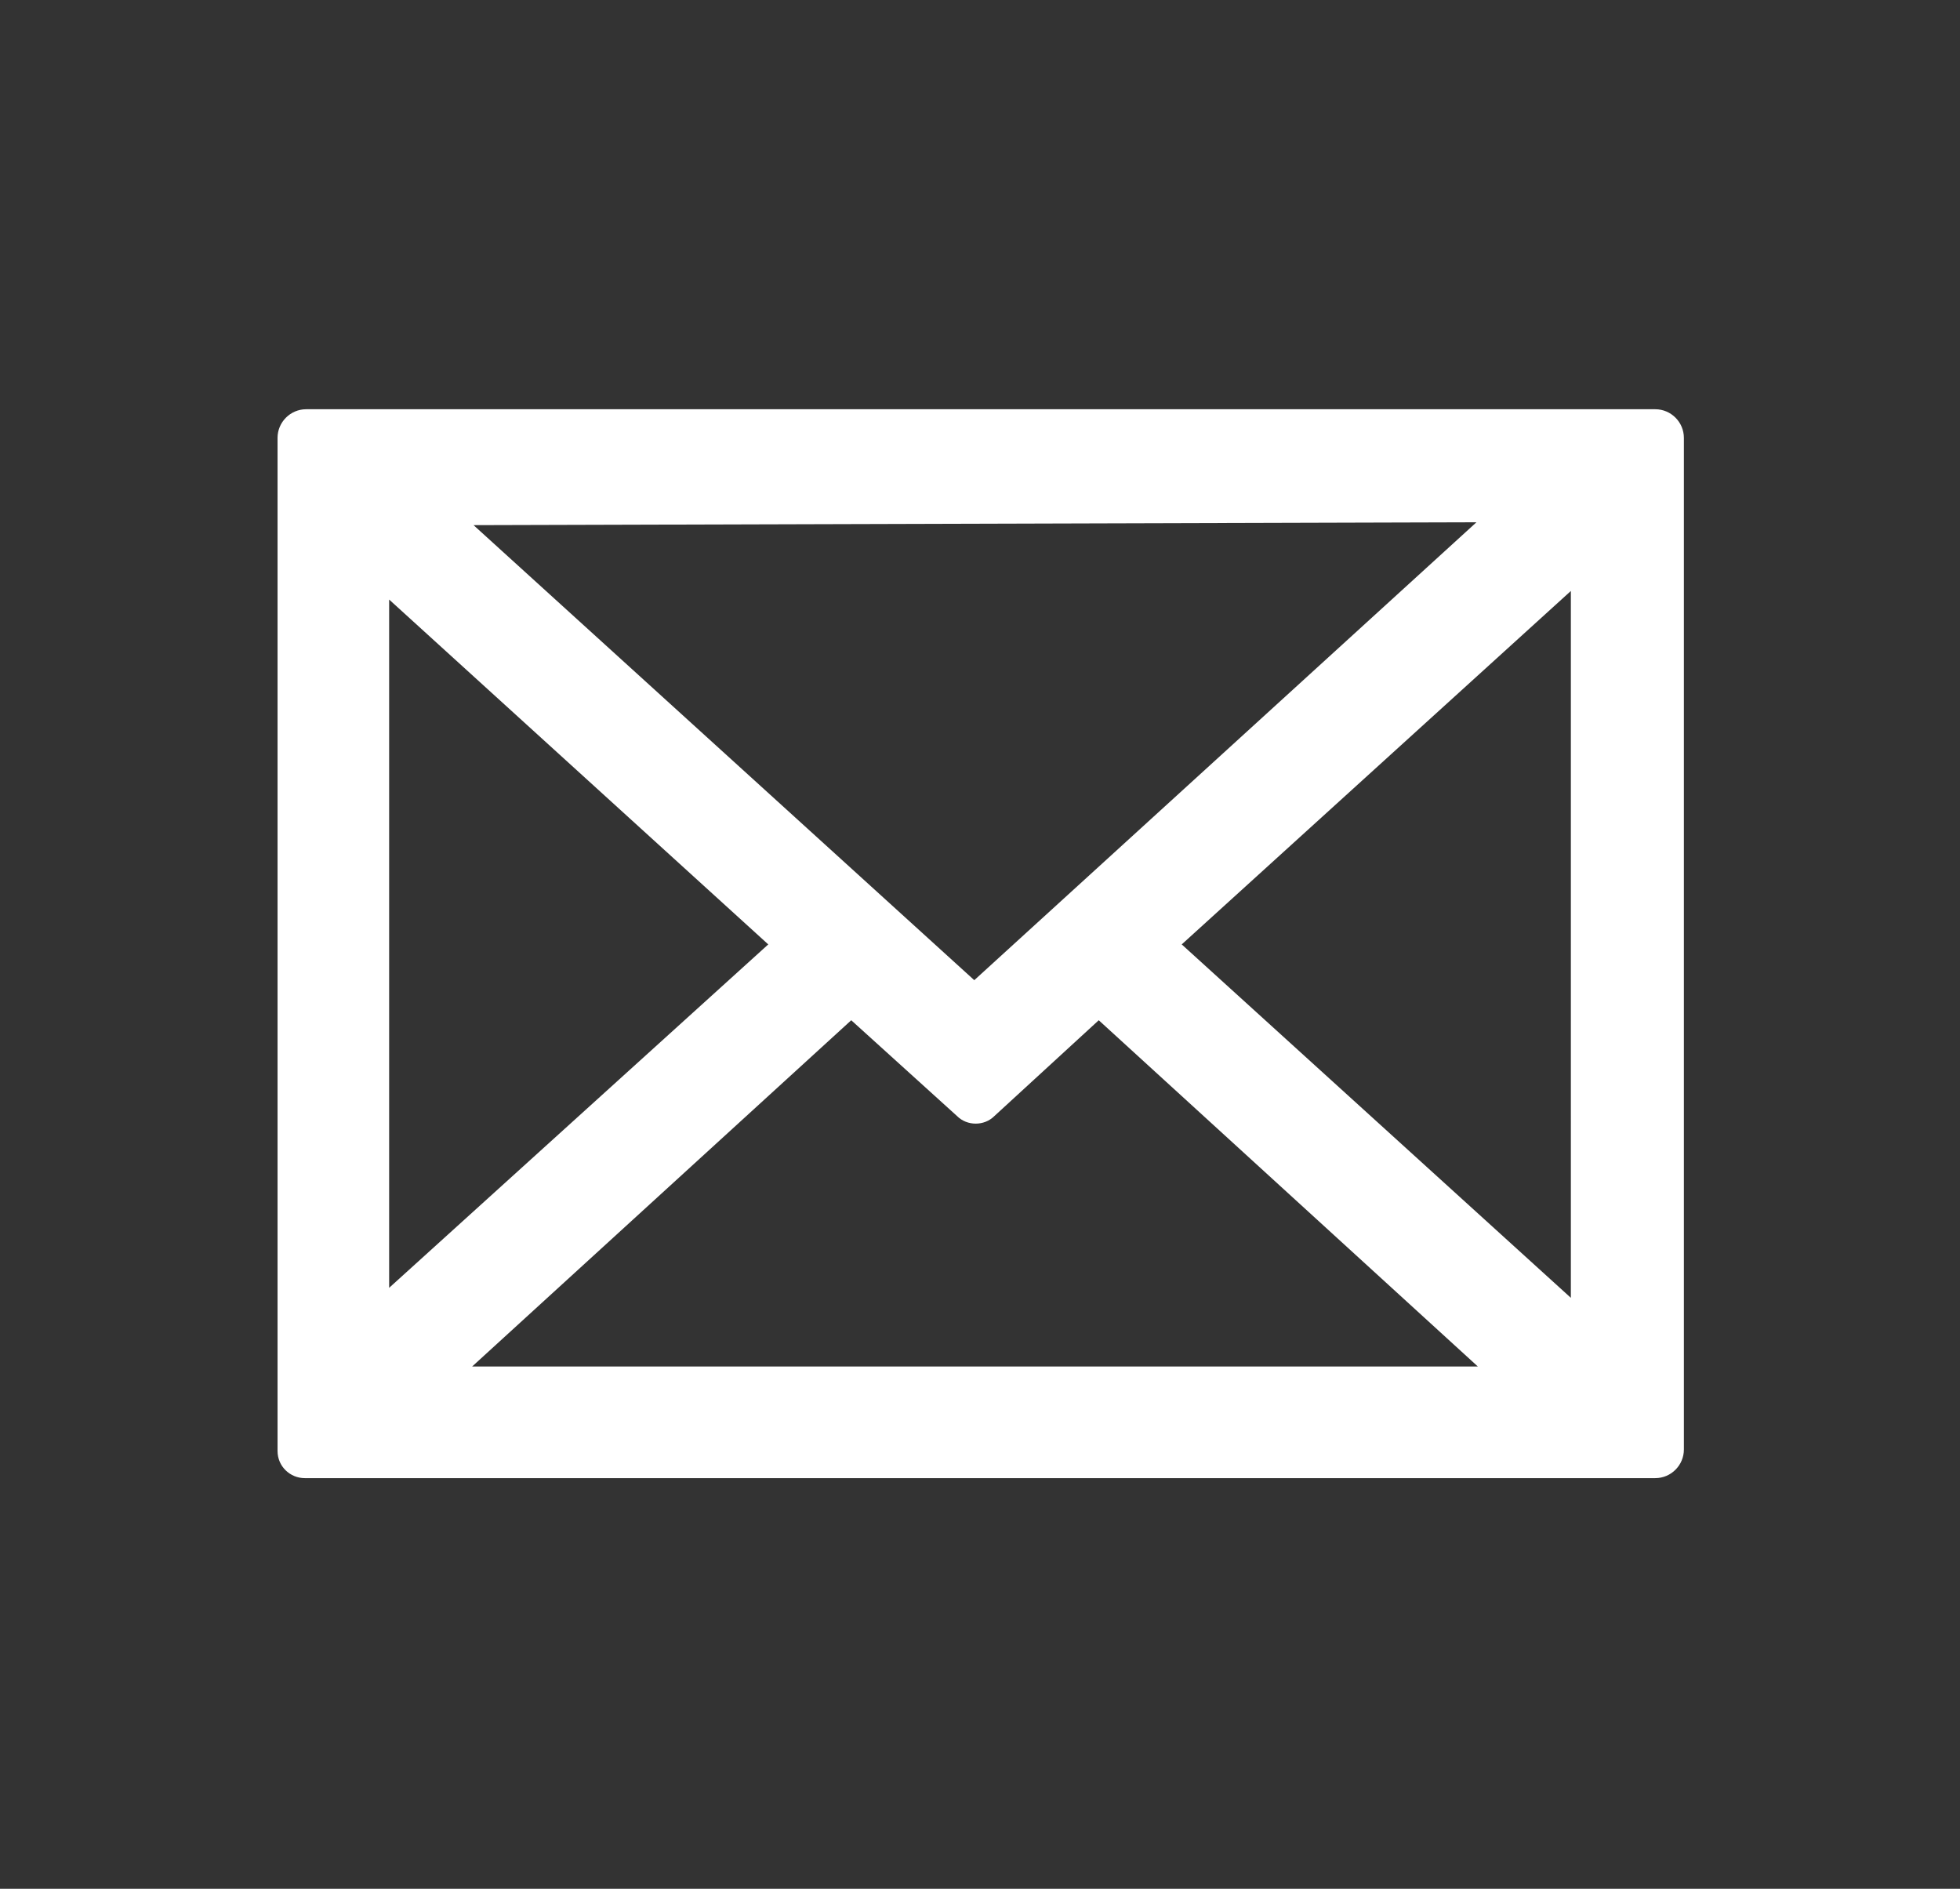 <?xml version="1.0" encoding="utf-8"?>
<!-- Generator: Adobe Illustrator 25.4.1, SVG Export Plug-In . SVG Version: 6.00 Build 0)  -->
<svg version="1.1" id="Ebene_1" xmlns="http://www.w3.org/2000/svg" xmlns:xlink="http://www.w3.org/1999/xlink" x="0px" y="0px"
	 viewBox="0 0 137 132" style="enable-background:new 0 0 137 132;" xml:space="preserve">
<rect x="0" y="0" width="137" height="132" fill="#333333" stroke="none"/>
<style type="text/css">
	.st0{fill-rule:evenodd;clip-rule:evenodd;fill:#FFFFFF;}
</style>
<path class="st0" d="M19.4,101.4V30.6c0-1.1,0.9-2,2-2h94.3c1.1,0,2,0.9,2,2v70.7c0,1.1-0.9,2-2,2H21.3
	C20.3,103.3,19.4,102.5,19.4,101.4L19.4,101.4z M68.1,68.5l35.1-32l-70.1,0.2L68.1,68.5L68.1,68.5z M53.7,66L27.2,41.9v48.1L53.7,66
	L53.7,66z M59.5,71.3L33,95.5h70.3L76.8,71.3L69.5,78c-0.7,0.7-1.9,0.7-2.6,0L59.5,71.3L59.5,71.3z M82.6,66l27.2,24.7V41.3L82.6,66
	z"/>
</svg>
